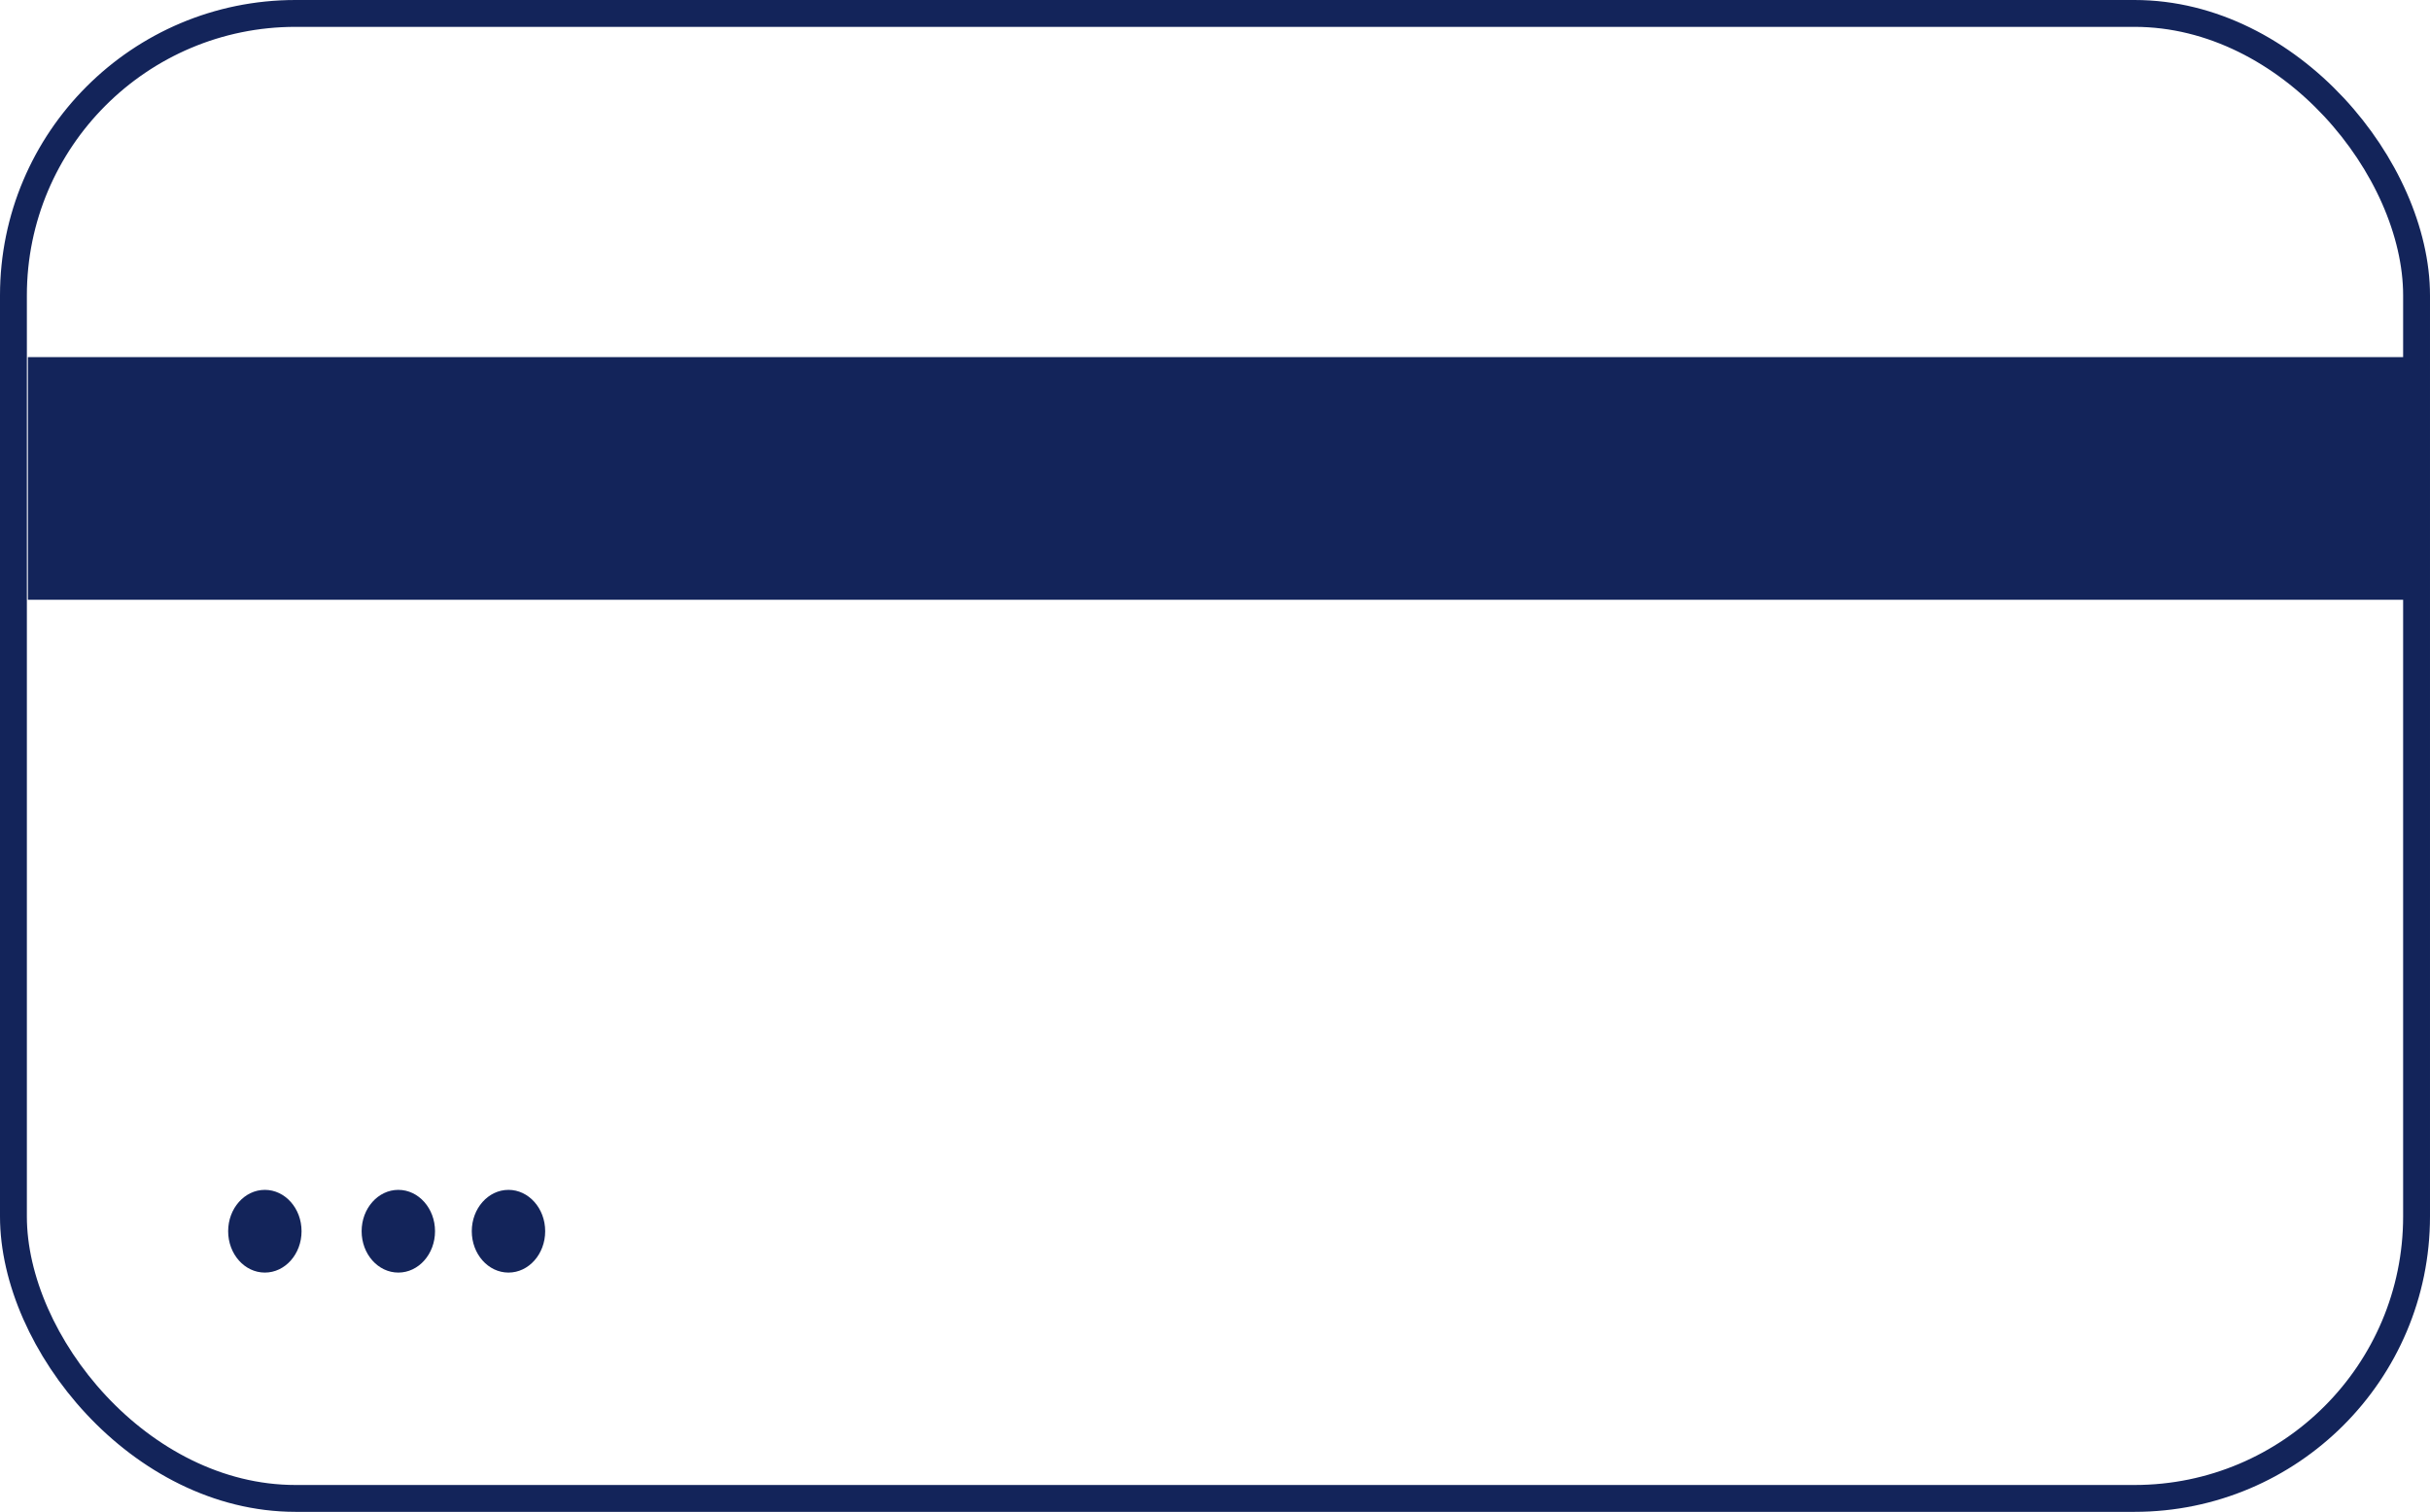 <svg xmlns="http://www.w3.org/2000/svg" width="45.223" height="28.144" viewBox="0 0 45.223 28.144">
  <g id="Group_2091" data-name="Group 2091" transform="translate(-1085.502 -1467.999)">
    <rect id="Rectangle_915" data-name="Rectangle 915" width="44.723" height="27.644" rx="5.25" transform="translate(1085.752 1468.249)" fill="none" stroke="#13245a" stroke-miterlimit="10" stroke-width="0.5"/>
    <rect id="Rectangle_916" data-name="Rectangle 916" width="44.453" height="4.517" transform="translate(1086.021 1474.647)" fill="#13245a"/>
    <ellipse id="Ellipse_500" data-name="Ellipse 500" cx="0.683" cy="0.77" rx="0.683" ry="0.77" transform="translate(1094.282 1490.149)" fill="#13245a"/>
    <ellipse id="Ellipse_501" data-name="Ellipse 501" cx="0.683" cy="0.77" rx="0.683" ry="0.77" transform="translate(1092.232 1490.149)" fill="#13245a"/>
    <ellipse id="Ellipse_502" data-name="Ellipse 502" cx="0.683" cy="0.77" rx="0.683" ry="0.77" transform="translate(1089.748 1490.149)" fill="#13245a"/>
  </g>
</svg>
